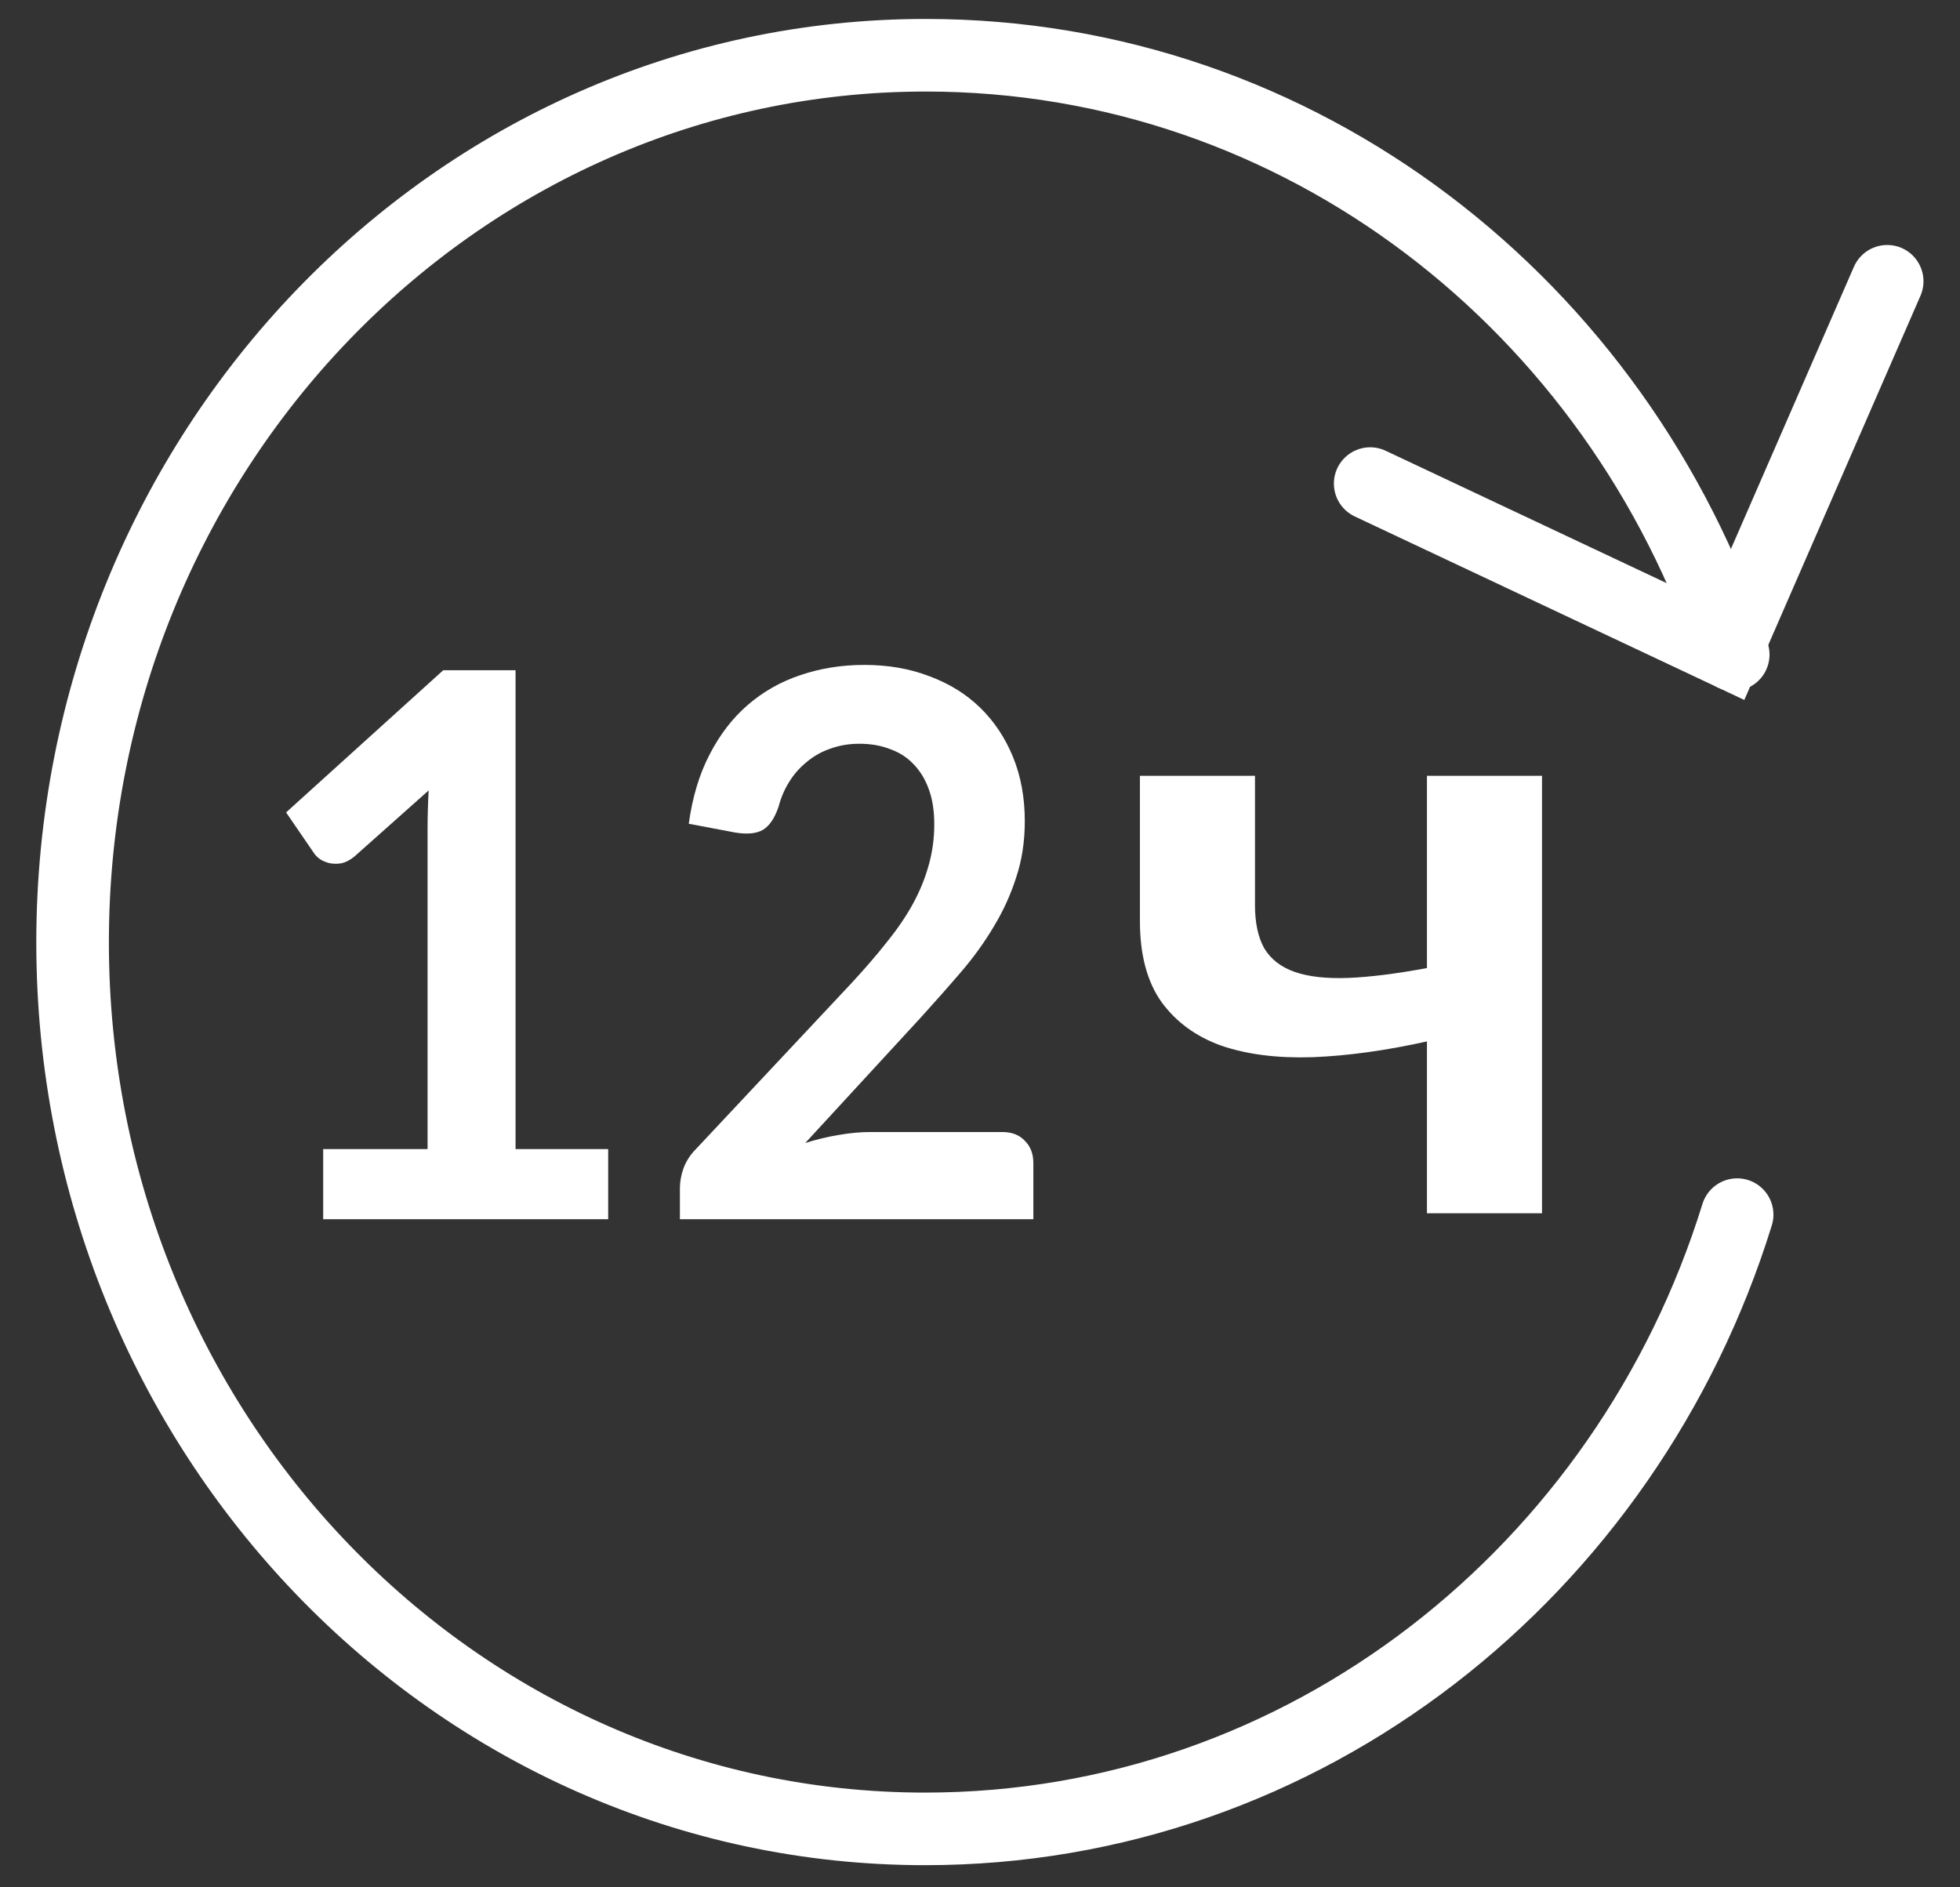 <svg width="27" height="26" viewBox="0 0 27 26" fill="none" xmlns="http://www.w3.org/2000/svg">
<rect x="0" y="0" width="27" height="26" fill="#333333" stroke="none"/>
<path d="M23.93 16.733C22.41 21.642 17.977 25.195 12.744 25.195C6.26 25.195 1 19.725 1 12.983C1 6.241 6.26 0.761 12.753 0.761C17.914 0.761 22.293 4.211 23.876 9.018" stroke="white" stroke-miterlimit="10" stroke-linecap="round"/>
<path d="M18.875 6.662L23.776 8.971L25.997 3.875" stroke="white" stroke-miterlimit="10" stroke-linecap="round"/>
<path d="M8.378 15.83V16.796H4.452V15.83H5.89V11.427C5.89 11.253 5.895 11.073 5.905 10.889L4.884 11.798C4.825 11.847 4.766 11.878 4.707 11.892C4.651 11.902 4.597 11.902 4.545 11.892C4.496 11.881 4.452 11.864 4.413 11.839C4.373 11.812 4.344 11.782 4.324 11.751L3.941 11.192L6.106 9.233H7.102V15.83H8.378Z" fill="white"/>
<path d="M13.808 15.595C13.939 15.595 14.042 15.635 14.117 15.715C14.195 15.791 14.235 15.894 14.235 16.023V16.796H9.366V16.368C9.366 16.281 9.382 16.19 9.415 16.096C9.451 15.999 9.506 15.912 9.582 15.835L11.736 13.537C11.916 13.342 12.077 13.156 12.217 12.978C12.361 12.8 12.481 12.625 12.576 12.451C12.671 12.277 12.743 12.101 12.792 11.923C12.844 11.742 12.87 11.552 12.87 11.354C12.87 11.173 12.846 11.014 12.797 10.879C12.748 10.739 12.677 10.623 12.585 10.528C12.497 10.434 12.389 10.365 12.262 10.32C12.137 10.271 11.996 10.246 11.839 10.246C11.695 10.246 11.561 10.269 11.437 10.314C11.316 10.356 11.208 10.417 11.113 10.497C11.018 10.574 10.938 10.664 10.873 10.769C10.807 10.873 10.758 10.988 10.725 11.114C10.67 11.274 10.598 11.38 10.509 11.432C10.421 11.484 10.293 11.496 10.127 11.469L9.488 11.348C9.538 10.986 9.632 10.67 9.773 10.398C9.914 10.123 10.089 9.895 10.298 9.714C10.511 9.529 10.753 9.392 11.025 9.301C11.3 9.207 11.594 9.16 11.908 9.16C12.235 9.16 12.535 9.212 12.806 9.317C13.078 9.418 13.31 9.562 13.503 9.75C13.696 9.938 13.847 10.165 13.955 10.429C14.063 10.694 14.117 10.988 14.117 11.312C14.117 11.591 14.078 11.848 13.999 12.085C13.924 12.322 13.821 12.548 13.69 12.764C13.562 12.98 13.412 13.189 13.238 13.391C13.065 13.593 12.883 13.798 12.694 14.007L11.093 15.746C11.247 15.697 11.399 15.661 11.55 15.636C11.704 15.609 11.849 15.595 11.987 15.595H13.808Z" fill="white"/>
<path d="M21.242 10.688V16.714H19.657V14.347C19.092 14.472 18.568 14.545 18.084 14.564C17.601 14.58 17.181 14.527 16.826 14.406C16.475 14.28 16.2 14.079 15.998 13.801C15.802 13.523 15.703 13.152 15.703 12.69V10.688H17.288V12.467C17.288 12.714 17.331 12.914 17.417 13.066C17.507 13.215 17.646 13.323 17.834 13.389C18.026 13.456 18.273 13.483 18.572 13.472C18.872 13.46 19.233 13.415 19.657 13.336V10.688H21.242Z" fill="white"/>
</svg>
